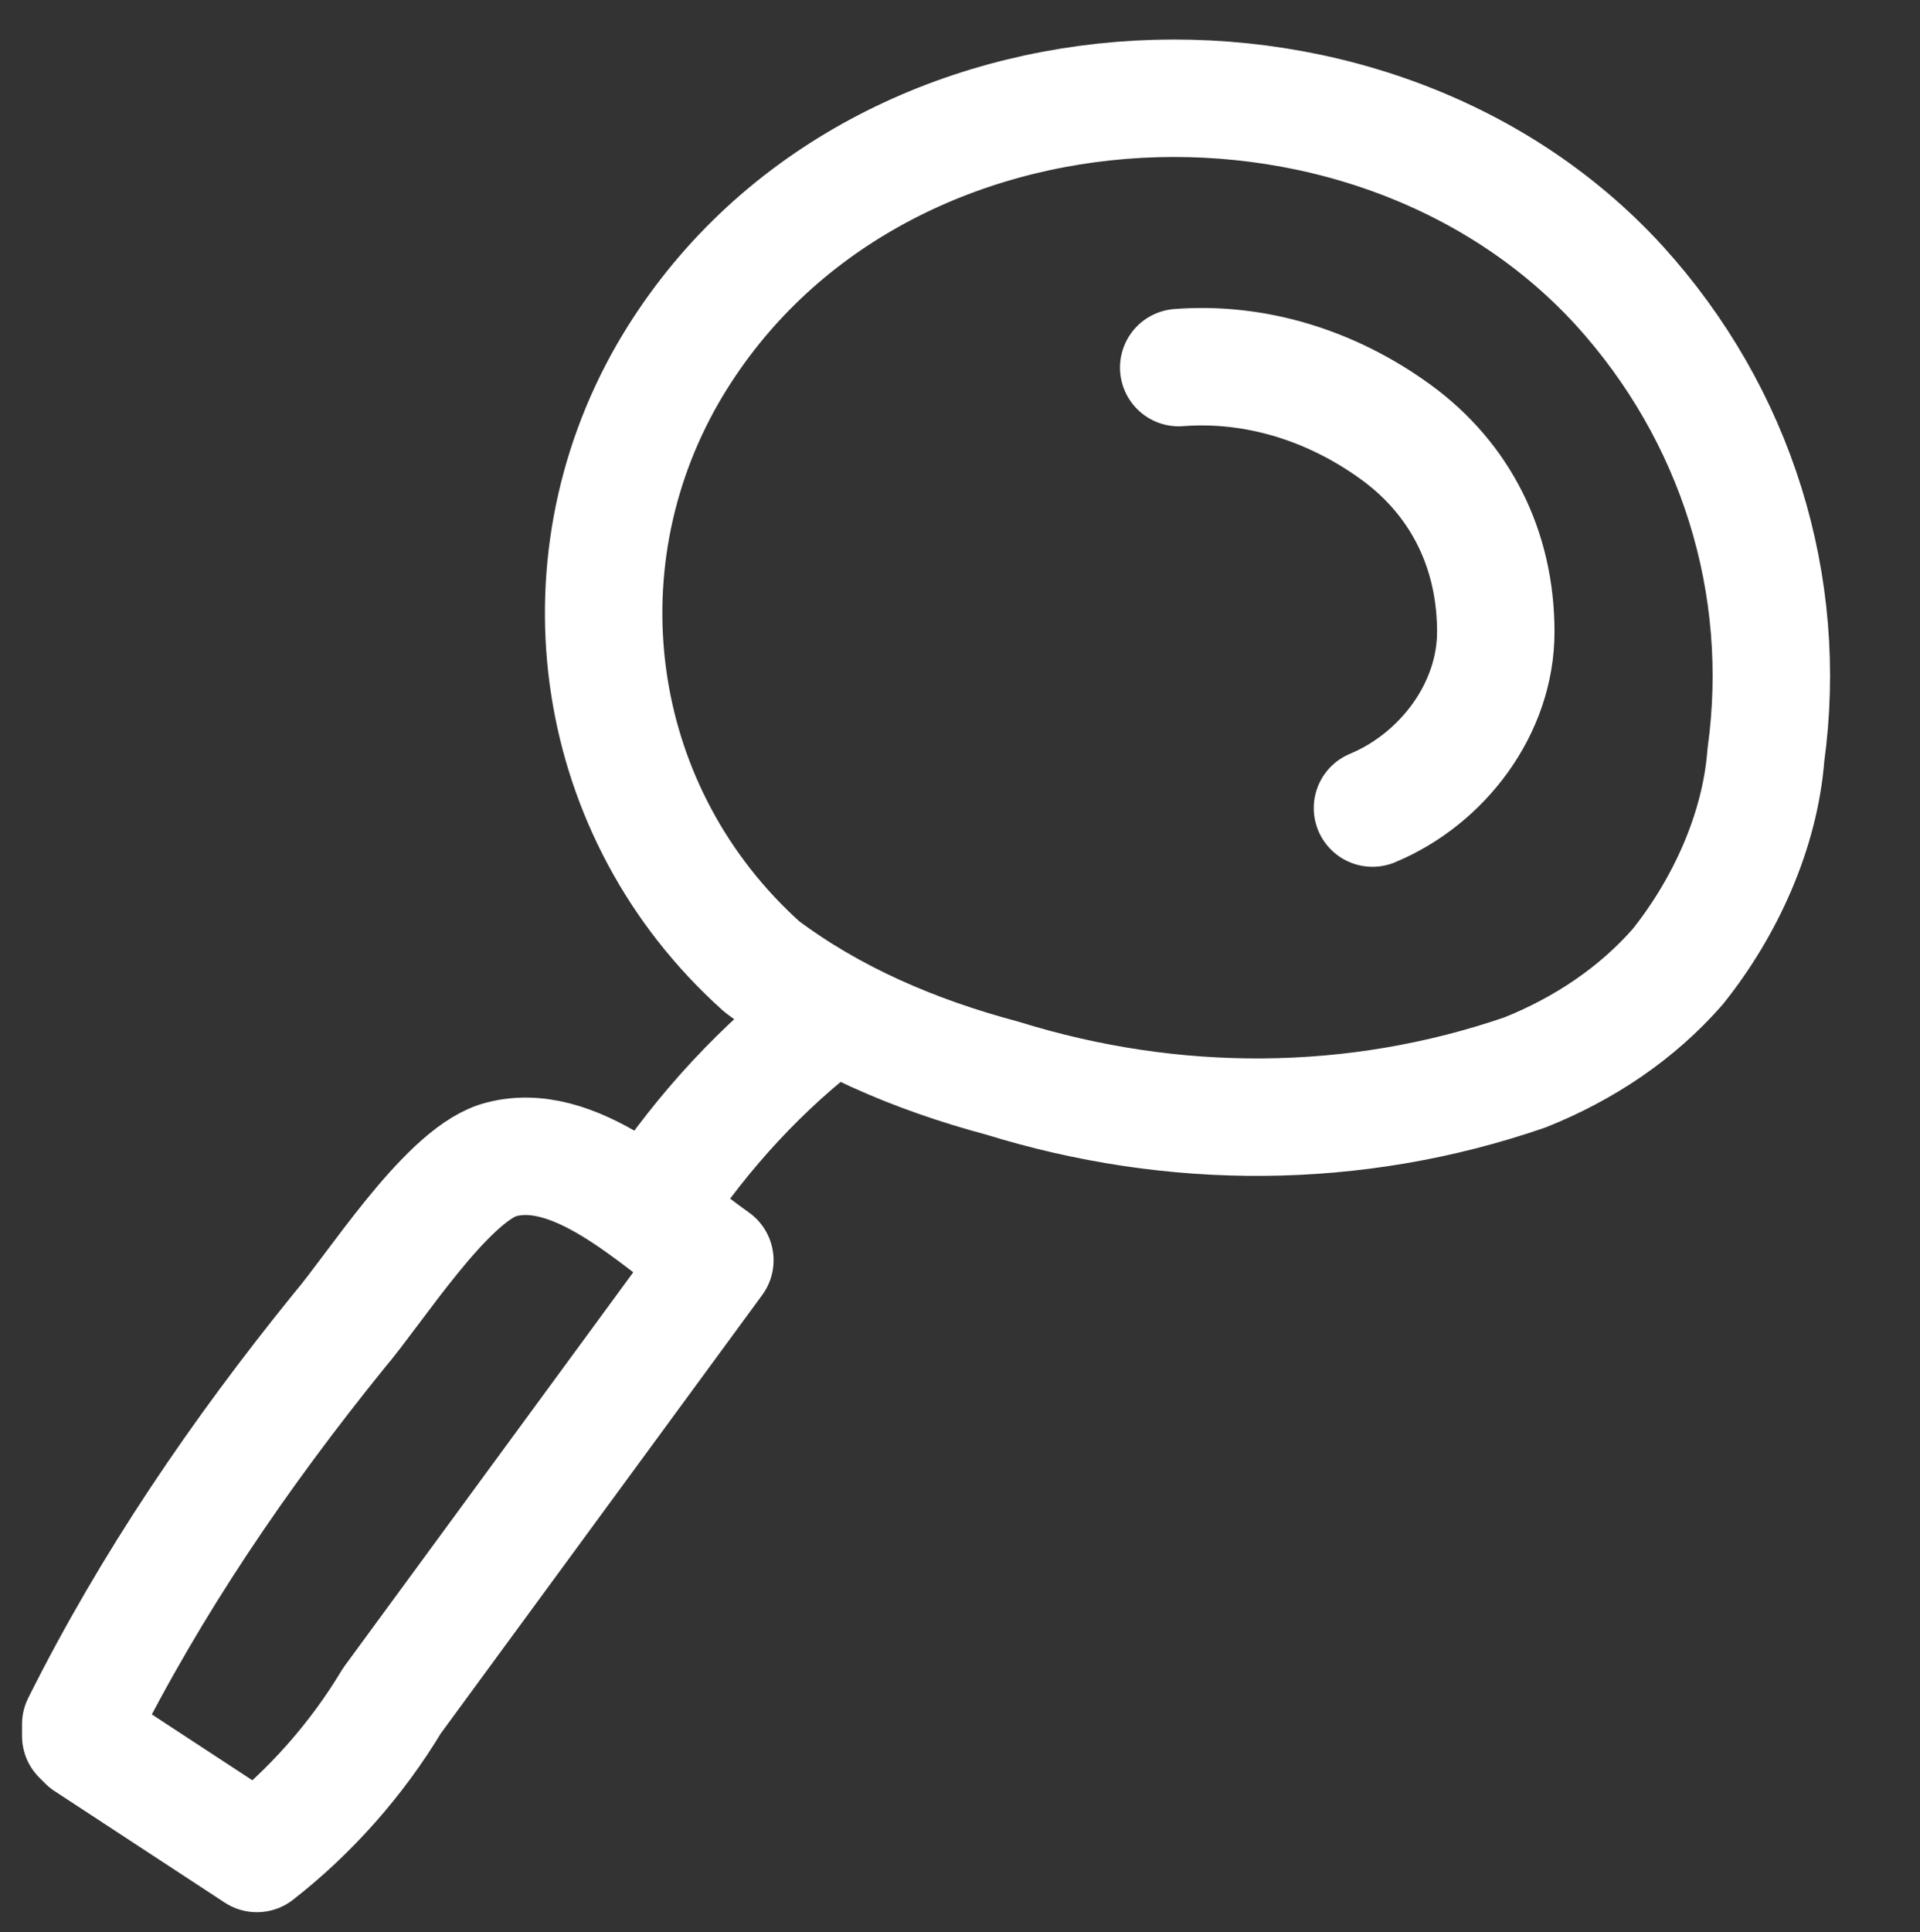 <?xml version="1.0" encoding="utf-8"?>
<!-- Generator: Adobe Illustrator 22.0.1, SVG Export Plug-In . SVG Version: 6.00 Build 0)  -->
<svg version="1.1" id="Calque_1" xmlns="http://www.w3.org/2000/svg" xmlns:xlink="http://www.w3.org/1999/xlink" x="0px" y="0px"
	 viewBox="0 0 32.7 32.9" style="enable-background:new 0 0 32.7 32.9;" xml:space="preserve">
<rect x="0" y="0" width="32.7" height="32.9" fill="#333333" stroke="none"/>
<style type="text/css">
	.st0{fill:none;stroke:#FFFFFF;stroke-width:2;stroke-linecap:round;stroke-linejoin:round;}
	.st1{fill:#FFB25B;}
	.st2{fill:#64CCC9;}
	.st3{fill:#FF7F32;}
</style>
<g id="stickymenu_" transform="translate(-1390 -119)">
	<g id="rechercher">
		<g id="rechercher-2" transform="translate(1324 119)">
			<g id="Groupe_64" transform="translate(77.075 10.359)">
				<path id="Tracé_36" class="st0" d="M0.3-4C-1.6-0.7-1,3.5,1.9,6.1C3.1,7,4.5,7.6,6,8c2.9,0.9,6,0.9,8.9-0.1
					c1-0.4,1.9-1,2.6-1.8c0.8-1,1.4-2.3,1.5-3.6c0.4-2.9-0.5-5.8-2.5-8C12.2-10.2,3.6-9.7,0.3-4z M3.1,6.9c-1.2,0.9-2.2,2-3,3.2
					 M1.1,11.1l-5.5,7.5c-0.6,1-1.4,1.9-2.3,2.6l-2.9-1.9c0,0-0.1-0.1-0.1-0.1c0-0.1,0-0.1,0-0.2c1.2-2.4,2.7-4.6,4.4-6.7
					c0.6-0.7,1.8-2.6,2.7-2.9C-1.3,9,0.1,10.4,1.1,11.1L1.1,11.1z M9-4.1c1.3-0.1,2.6,0.3,3.7,1.1c1.1,0.8,1.7,2,1.7,3.4
					c0,1.3-0.9,2.5-2.1,3"/>
			</g>
		</g>
	</g>
	<g id="ajouterunerecette" transform="translate(0 2)">
		<path id="Tracé_6433" class="st1" d="M1384.3,155.3h46v50h-46c-2.2,0-4-1.8-4-4v-42C1380.3,157.1,1382.1,155.3,1384.3,155.3z"/>
		<g id="ajout_recette" transform="translate(1324 171)">
			<g id="Groupe_65" transform="translate(71.11 3.844)">
				<path id="Tracé_39" class="st0" d="M12.1-12.7c1.7,0.2,3.4,0.4,5.1,0.8c2.3,0.6,4.5,1.6,6.3,3.1c1.9,1.5,3.2,3.5,3.8,5.8
					 M-7.6,11.5c-0.3,2.1,0.4,4.1,1.9,5.6c1.4,1.5,3.1,2.6,5,3.4c2.7,1.3,5.5,2.3,8.3,3.1 M13.5,3.4c2.7-0.1,5.5,0.1,8.2,0
					c0.1,1.5,0.2,3,0.4,4.5c-2.9,0.1-5.9-0.1-8.8,0c-0.4,3.2-0.5,6.4-0.2,9.5l-4.6-0.1C7.8,14.2,7.6,11,7.7,7.9
					C4.8,8.2,2,7.8-0.9,7.9c-0.5-1.4-0.6-3-0.3-4.5c2.9-0.1,5.8,0.1,8.8,0c0,0,0.6-8.6,0.8-9.3h3.7C14-5.8,13.2,1.4,13.5,3.4z"/>
			</g>
		</g>
	</g>
	<g id="recettesfavorites" transform="translate(0 4)">
		<path id="Tracé_6434" class="st2" d="M1384.3,205.3h46v50h-46c-2.2,0-4-1.8-4-4v-42C1380.3,207.1,1382.1,205.3,1384.3,205.3z"/>
		<g id="recettes_favorites" transform="translate(1324 223)">
			<g id="Groupe_66" transform="translate(74.207 8.604)">
				<path id="Tracé_45" class="st0" d="M-7.4-0.7C-9.1-3.1-10.4-6.3-9.2-9s4.5-4,7.4-3.7c3.1,0.3,6,1.9,7.8,4.5
					c0.8-1.4,1.9-2.7,3.2-3.7c3-2.1,7-2.3,10.2-0.5c3.2,1.8,5.8,5.4,4.8,8.9c-0.6,1.6-1.5,3-2.7,4.2c-2.2,2.4-4.5,4.6-7,6.6
					c-2,1.6-5.1,4.9-7.6,4C4.2,10.3,1.3,7.7-0.9,6C-3.4,4.1-5.6,1.8-7.4-0.7z M3.2,2.6c2.6,1.4,5.9,1,8.1-1 M-2.3-3
					c1.1-0.8,2.4-1,3.7-0.6 M12.1-4c1.1-0.3,2.3-0.1,3.3,0.6"/>
			</g>
		</g>
	</g>
	<g id="lemag" transform="translate(0 6)">
		<path id="Tracé_6435" class="st3" d="M1384.3,255.3h46v50h-46c-2.2,0-4-1.8-4-4v-42C1380.3,257.1,1382.1,255.3,1384.3,255.3z"/>
		<g id="mag" transform="translate(1325.76 276)">
			<g id="Groupe_67" transform="translate(70.992 1.6)">
				<path id="Tracé_124" class="st0" d="M-9.7,6.7c0,0,6.1-10.2,16.8-10.4S27.6,6.7,27.6,6.7s-9.2,6.9-20.4,7.1
					C-2.4,13.9-9.7,6.7-9.7,6.7z"/>
				<path id="Tracé_125" class="st0" d="M7.2,13.8c-3.9,0.3-7.1-2.4-7.7-7.1c-0.7-5.2,2-9.2,5.8-10.3"/>
				<path id="Tracé_126" class="st0" d="M11-3.4c5.2,0.7,6.2,6.3,5.6,10.1c-0.7,4.7-3.2,6.9-6.6,6.9"/>
				<path id="Tracé_127" class="st0" d="M12.1,5.1C12,7.3,10.2,9.1,8,9.2C4.7,9.3,3.8,7.5,3.9,5.1C4.1,2.5,5.8,0.8,8,1
					C11.2,1.4,12.3,2.9,12.1,5.1z"/>
				<path id="Tracé_128" class="st0" d="M8.5-13.7l0,5.2"/>
				<path id="Tracé_129" class="st0" d="M15.5-6.5c0.3-1.6,0.8-3.2,1.4-4.7"/>
				<path id="Tracé_130" class="st0" d="M21.8-3.7l3.1-4"/>
				<path id="Tracé_131" class="st0" d="M0.8-7.2l-1.2-4.5"/>
				<path id="Tracé_132" class="st0" d="M-5.4-3.7C-6.3-4.6-7-5.5-7.7-6.5"/>
				<path id="Ligne_6" class="st0" d="M-3.7,15.6l-0.2,0.3"/>
				<path id="Tracé_133" class="st0" d="M2.6,17.6l-0.1,0.6"/>
				<path id="Ligne_7" class="st0" d="M9.5,18l0.1,0.4"/>
				<path id="Tracé_134" class="st0" d="M16.4,16.8l0.2,0.3"/>
			</g>
		</g>
	</g>
</g>
</svg>
